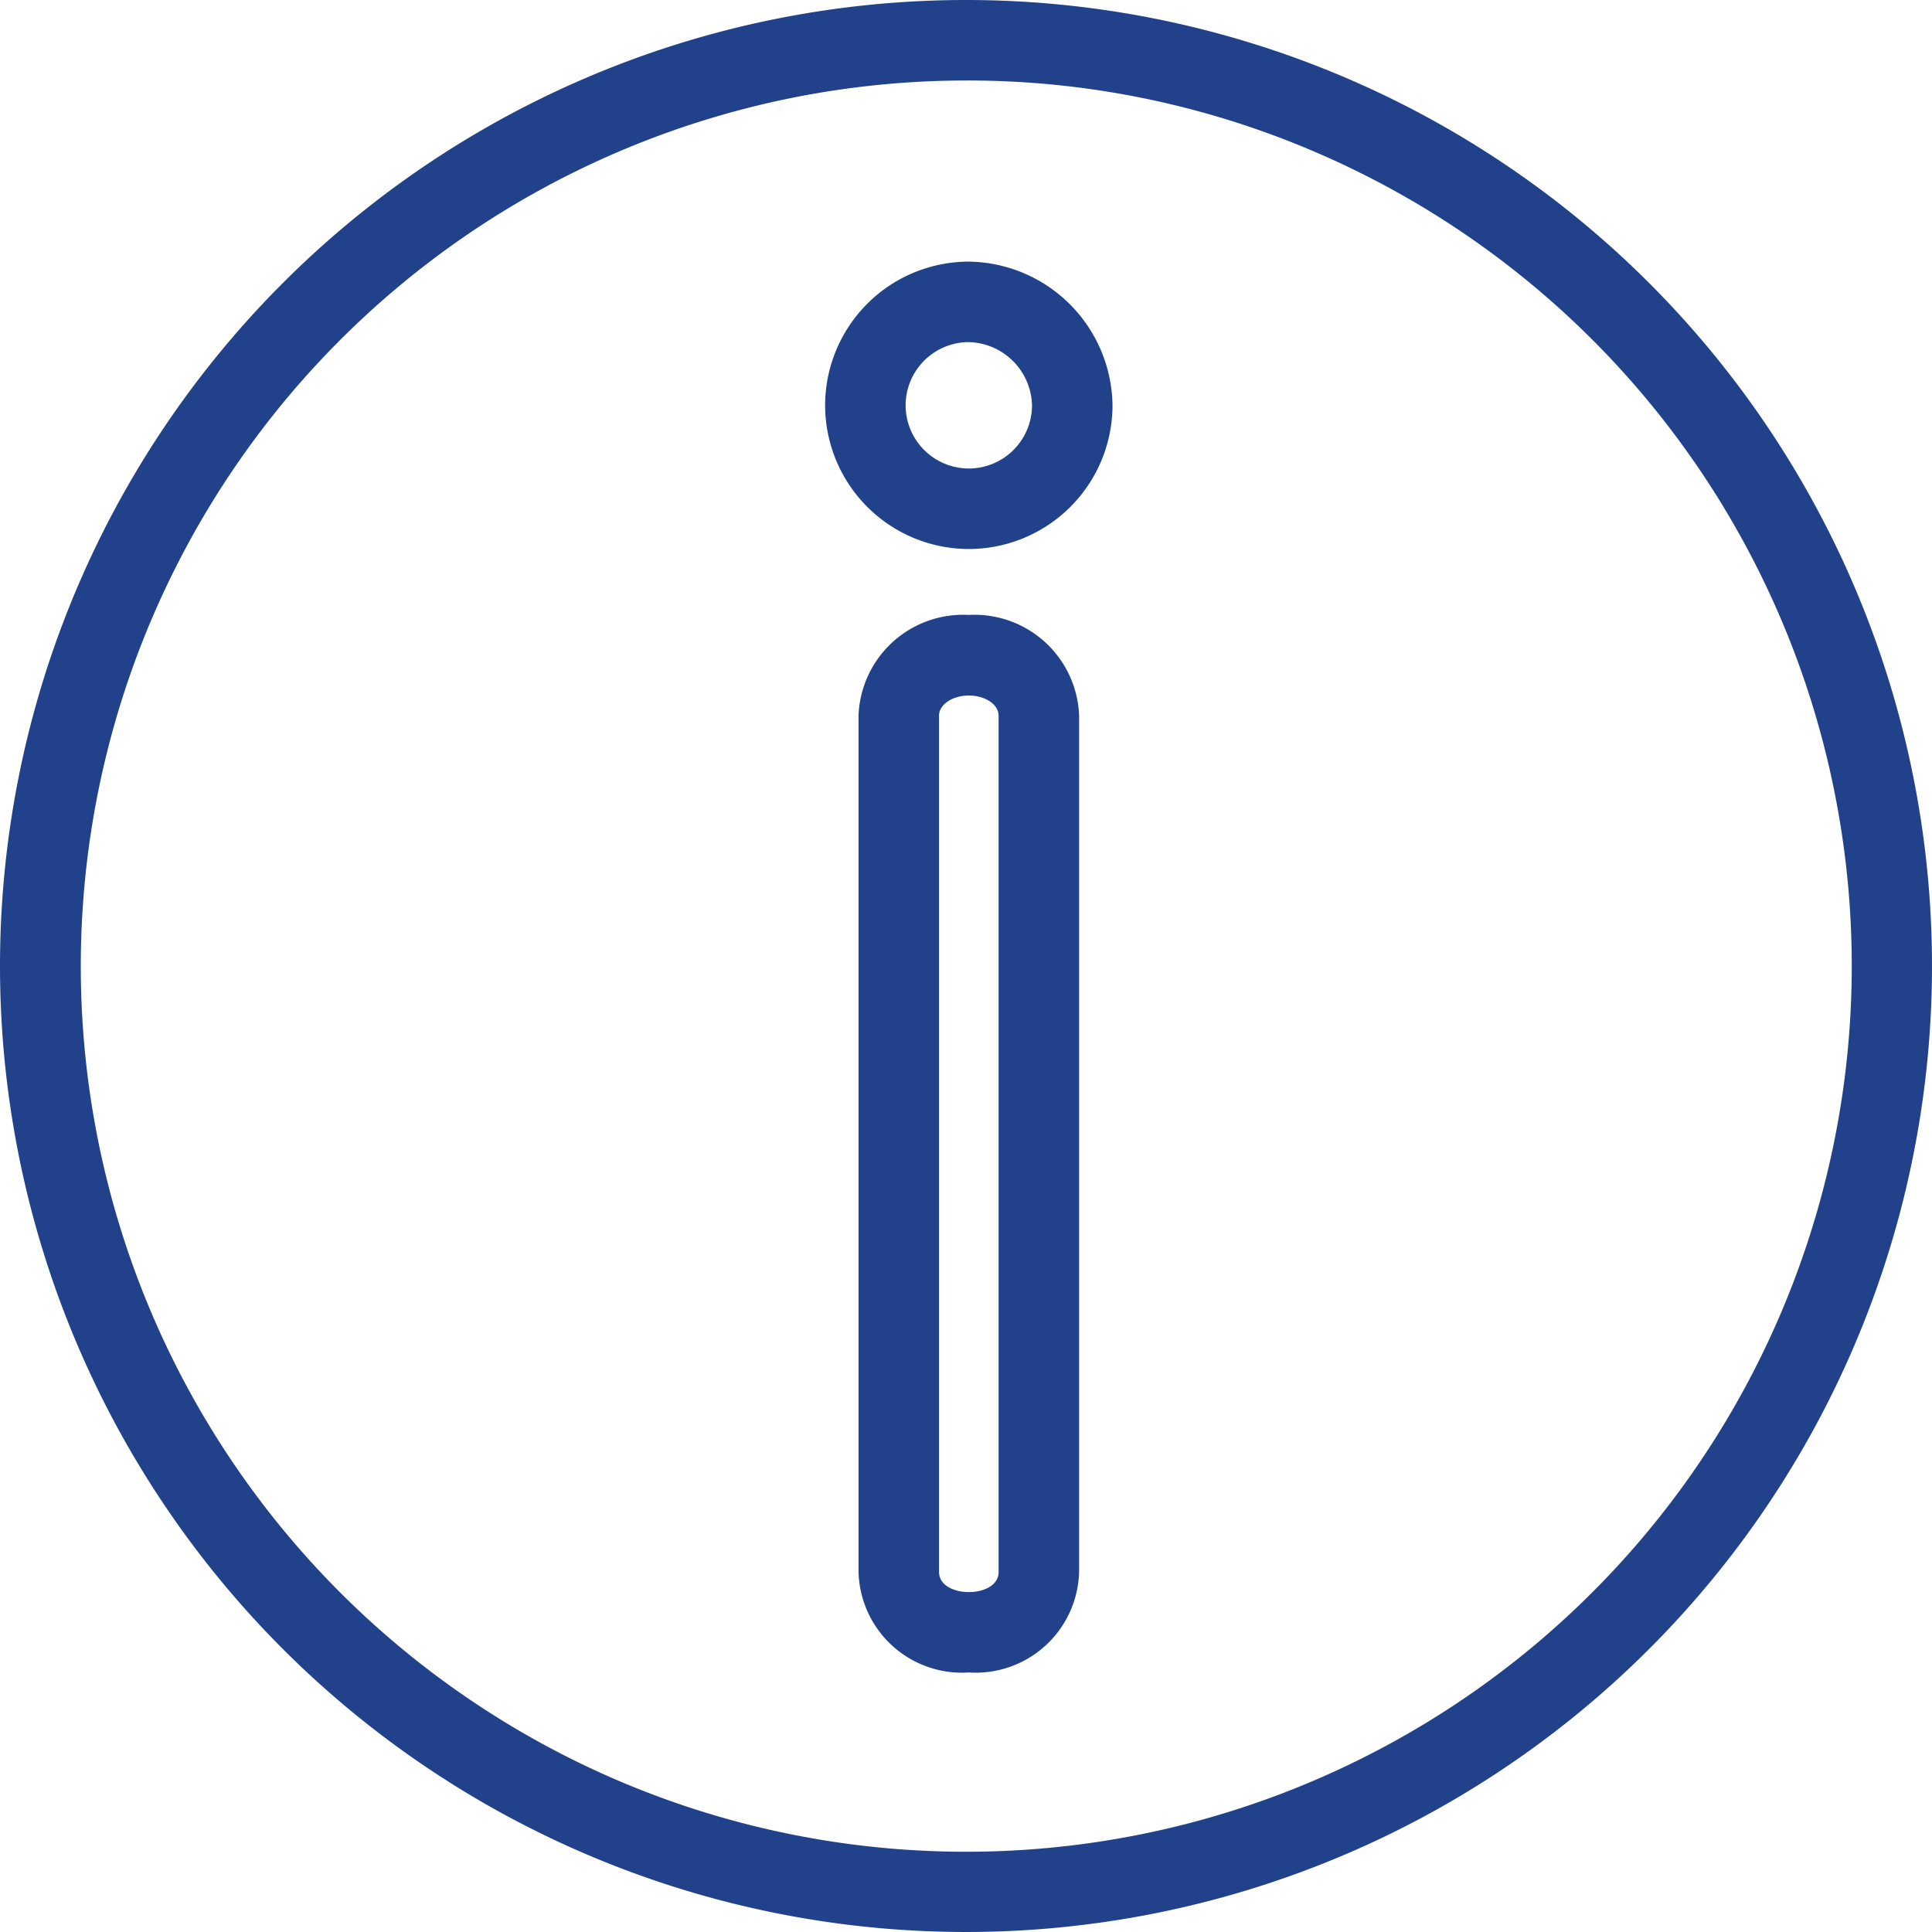 <svg xmlns="http://www.w3.org/2000/svg" width="48" height="48" viewBox="0 0 48 48">
  <g id="グループ_1605" data-name="グループ 1605" transform="translate(96 -596)">
    <path id="パス_781" data-name="パス 781" d="M3.9-12.186a3.618,3.618,0,0,1,3.57,3.57A3.574,3.574,0,0,1,3.9-5.046,3.574,3.574,0,0,1,.33-8.616,3.574,3.574,0,0,1,3.9-12.186Zm0,5.14a1.572,1.572,0,0,0,1.57-1.57,1.611,1.611,0,0,0-1.57-1.57,1.572,1.572,0,0,0-1.57,1.57A1.572,1.572,0,0,0,3.9-7.046Zm0,3.638a2.6,2.6,0,0,1,2.74,2.5V20.366a2.571,2.571,0,0,1-2.74,2.5,2.571,2.571,0,0,1-2.74-2.5V-.906A2.6,2.6,0,0,1,3.9-3.408Zm0,24.277c.356,0,.74-.157.74-.5V-.906c0-.277-.332-.5-.74-.5s-.74.225-.74.5V20.366C3.16,20.711,3.544,20.869,3.9,20.869Z" transform="translate(-75.83 614.686)" fill="#21428b"/>
    <path id="楕円形_21" data-name="楕円形 21" d="M24,2a22.006,22.006,0,0,0-8.563,42.272A22.006,22.006,0,0,0,32.563,3.728,21.86,21.86,0,0,0,24,2m0-2A24,24,0,1,1,0,24,24,24,0,0,1,24,0Z" transform="translate(-96 596)" fill="#21428b"/>
  </g>
</svg>
